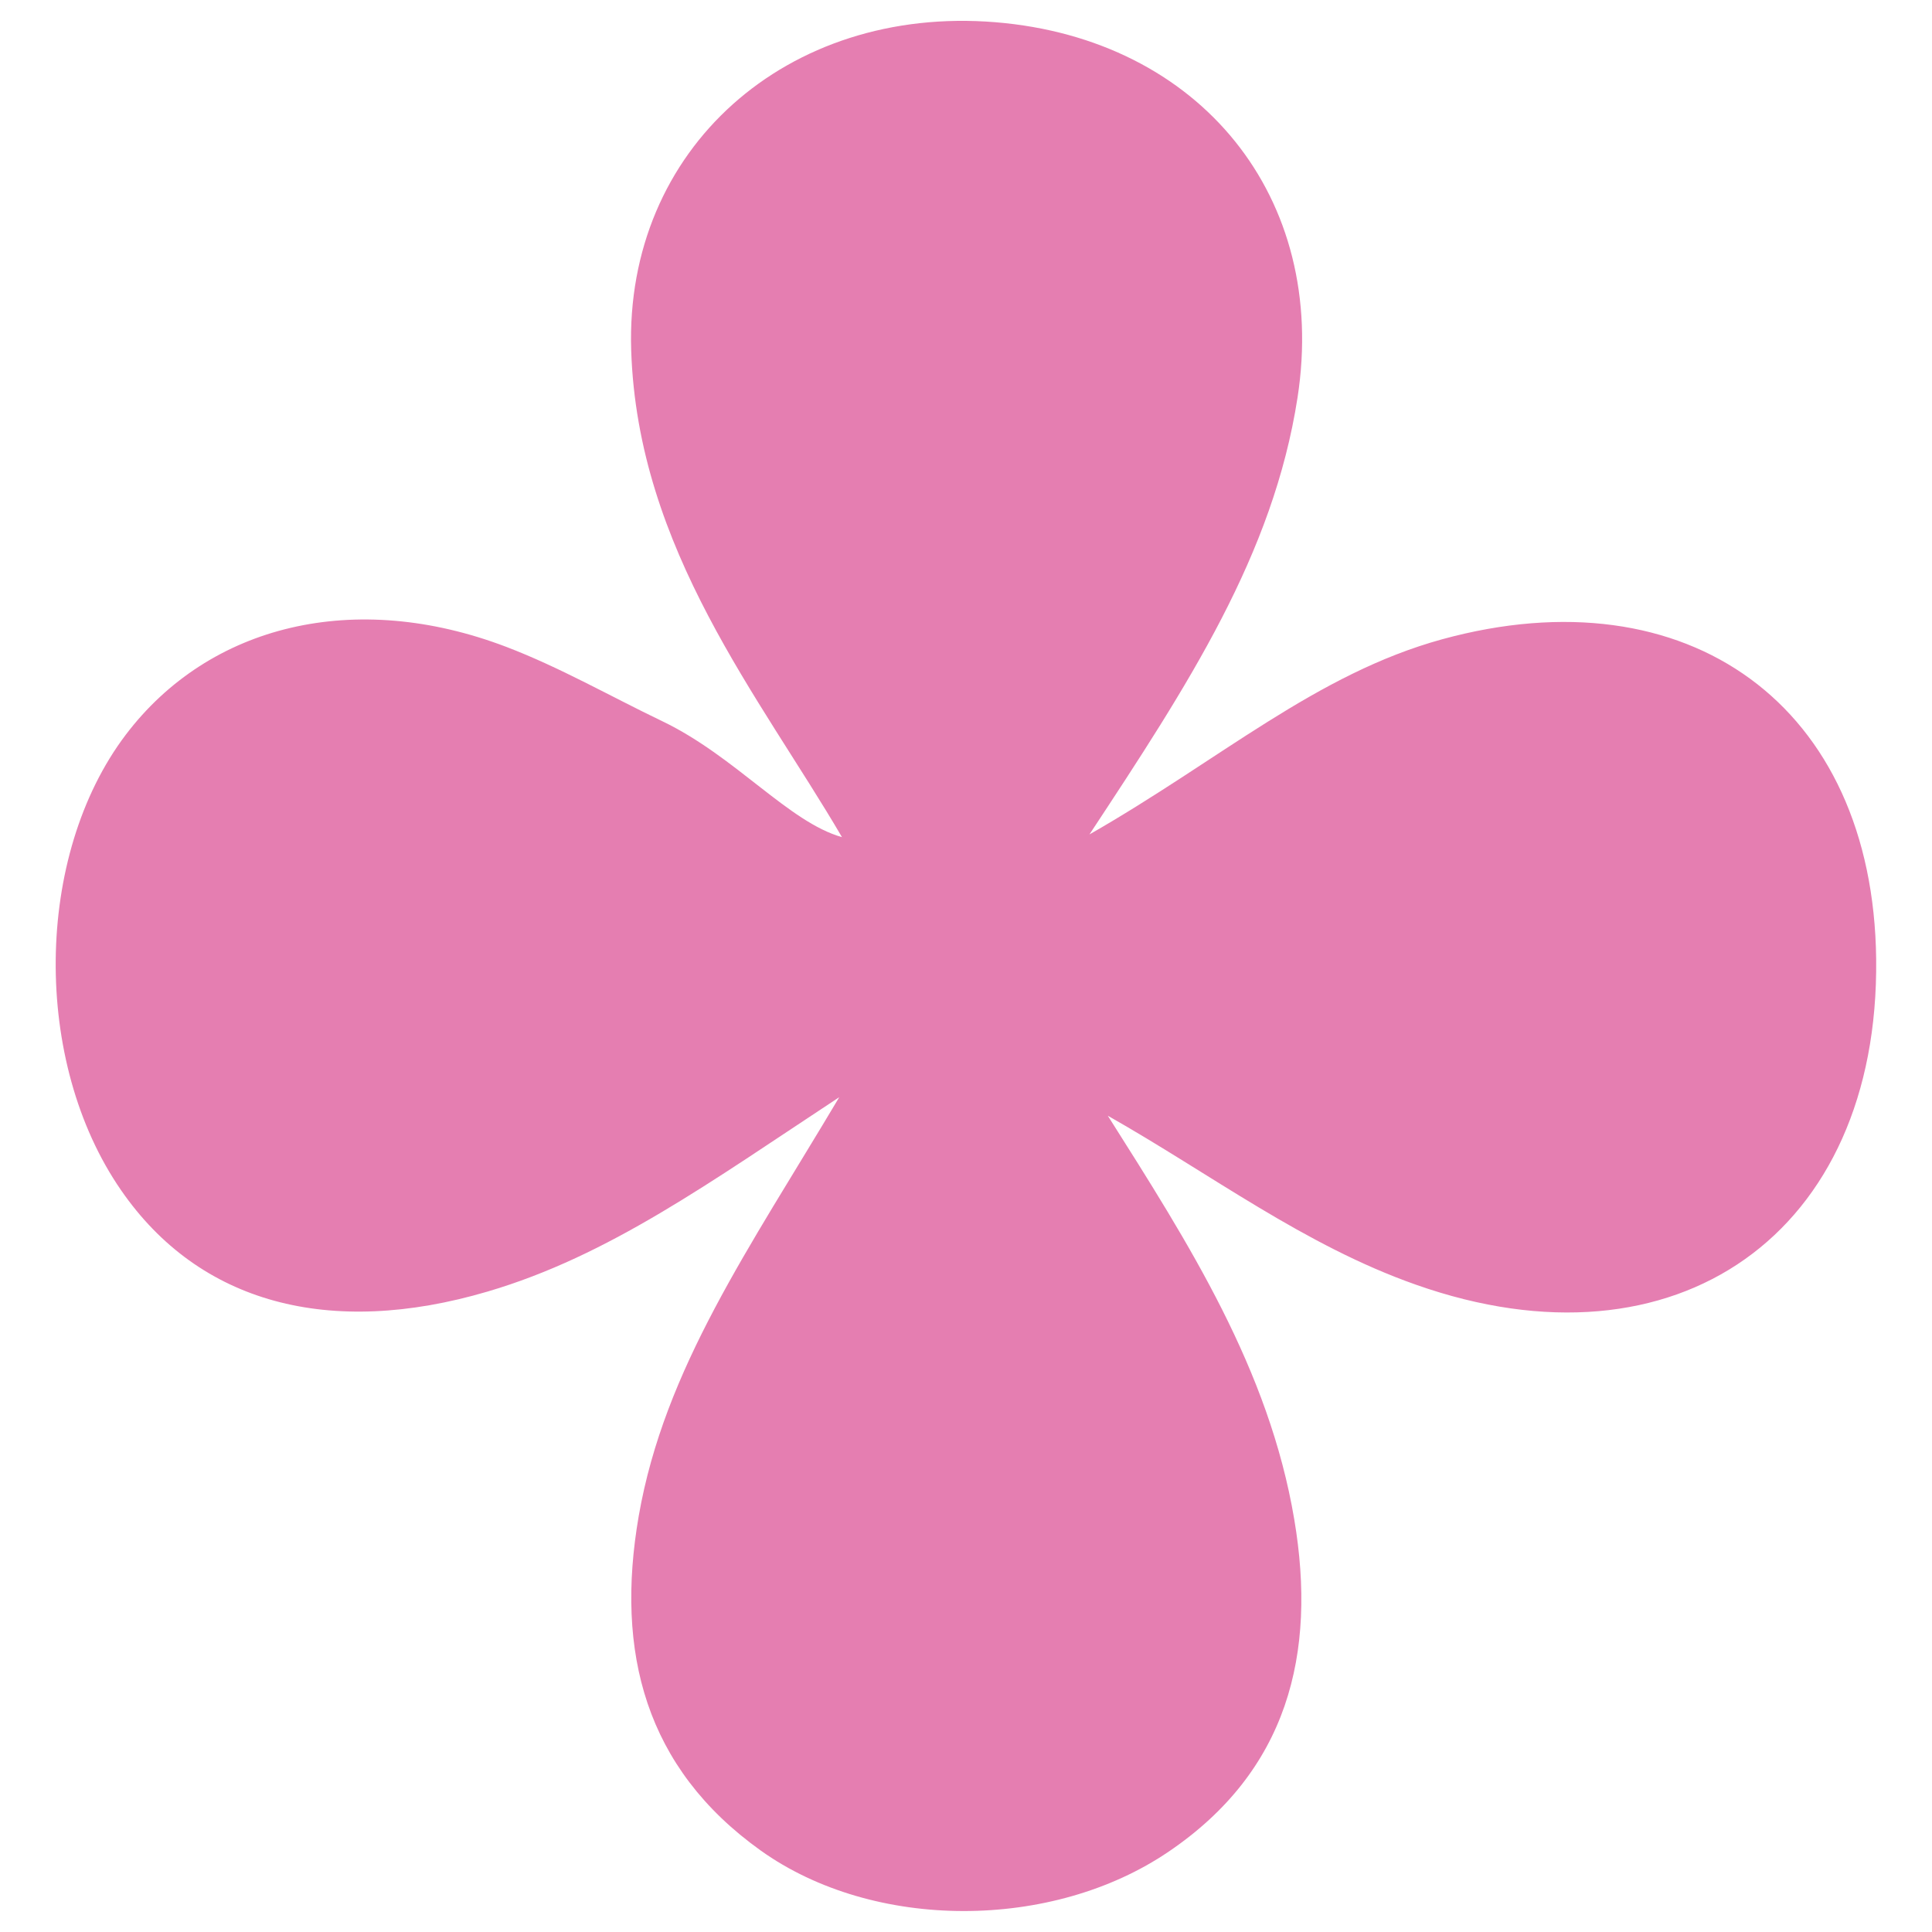 <?xml version="1.0" encoding="utf-8"?>
<!-- Generator: Adobe Illustrator 24.2.1, SVG Export Plug-In . SVG Version: 6.00 Build 0)  -->
<svg version="1.1" id="Слой_1" xmlns="http://www.w3.org/2000/svg" xmlns:xlink="http://www.w3.org/1999/xlink" x="0px" y="0px"
	 viewBox="0 0 100 100" style="enable-background:new 0 0 100 100;" xml:space="preserve">
<style type="text/css">
	.st0{fill:#E57EB1;}
</style>
<path class="st0" d="M57.34,57.75c4.21,6.65,8.34,13.12,9.65,20.89c1.18,6.99-0.35,13.03-6.5,17.2c-6.03,4.1-15.27,4.12-21.12-0.06
	c-5.97-4.27-7.53-10.26-6.31-17.31c1.33-7.64,5.72-13.84,10.38-21.68c-6.7,4.41-11.92,8.21-18.2,10.06
	c-8.18,2.41-14.93,0.61-18.97-5.24c-4.61-6.66-4.5-17.32,0.24-23.58c4.33-5.71,11.87-7.53,19.69-4.55c2.78,1.06,5.39,2.56,8.08,3.85
	c3.79,1.82,6.55,5.23,9.3,6c-4.22-7.22-10.58-14.88-10.91-25.21C32.34,7.71,40.73,0.27,51.52,1.15
	c10.62,0.87,17.24,9.09,15.64,19.43c-1.26,8.13-5.64,14.83-10.77,22.61c6.77-3.87,11.74-8.31,18.25-10.1
	c12.73-3.49,22.32,3.43,22.47,16.55c0.16,14.2-10.34,21.61-23.81,16.86C67.52,64.47,62.66,60.76,57.34,57.75z"/>
</svg>
